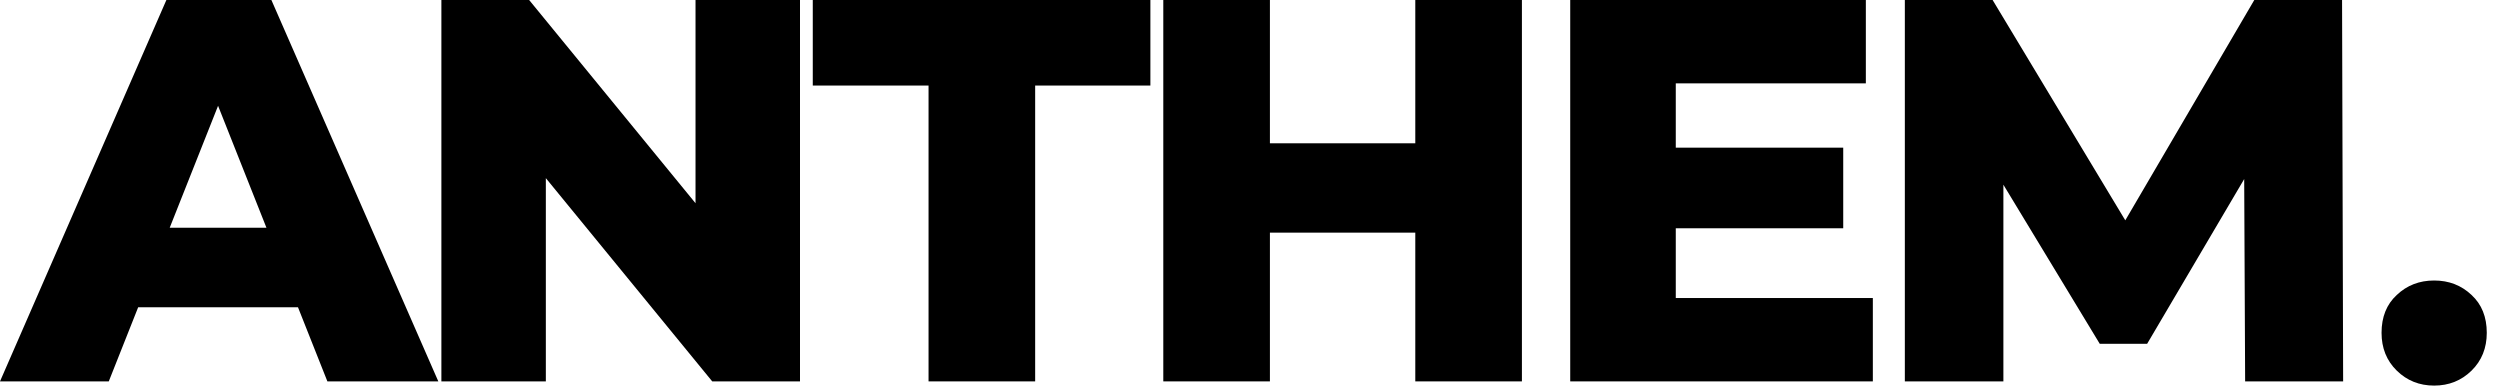 <svg preserveAspectRatio="none" width="100%" height="100%" overflow="visible" style="display: block;" viewBox="0 0 110 17" fill="none" xmlns="http://www.w3.org/2000/svg">
<g id="Group">
<path id="Vector" d="M19.421 16.781V0H23.282L32.428 11.171H30.603V0H35.2V16.781H31.338L22.193 5.61H24.017V16.781H19.421Z" fill="black"/>
<path id="Vector_2" d="M0 16.781L7.321 0H11.941L19.286 16.781H14.405L8.671 2.325H10.519L4.786 16.781H0ZM4.004 13.521L5.212 10.021H13.315L14.523 13.521H4.004Z" fill="black"/>
<path id="Vector_3" d="M40.856 16.781V3.764H35.762V0H50.617V3.764H45.547V16.781H40.856Z" fill="black"/>
<path id="Vector_4" d="M62.273 0H66.964V16.781H62.273V0ZM55.876 16.781H51.185V0H55.876V16.781ZM62.605 10.236H55.545V6.305H62.605V10.236Z" fill="black"/>
<path id="Vector_5" d="M73.402 6.497H81.102V10.044H73.402V6.497ZM73.734 13.113H82.405V16.781H69.09V0H82.097V3.668H73.734V13.113Z" fill="black"/>
<path id="Vector_6" d="M83.813 16.781V0H87.675L94.546 11.411H92.508L99.189 0H103.051L103.098 16.781H98.786L98.739 6.64H99.474L94.474 15.127H92.389L87.248 6.64H88.149V16.781H83.813Z" fill="black"/>
<path id="Vector_7" d="M107.103 16.966C106.453 16.966 105.905 16.746 105.458 16.308C105.011 15.87 104.788 15.315 104.788 14.644C104.788 13.945 105.011 13.39 105.458 12.979C105.905 12.555 106.453 12.342 107.103 12.342C107.753 12.342 108.301 12.555 108.748 12.979C109.194 13.39 109.418 13.945 109.418 14.644C109.418 15.315 109.194 15.87 108.748 16.308C108.301 16.746 107.753 16.966 107.103 16.966Z" fill="black"/>
</g>
</svg>
